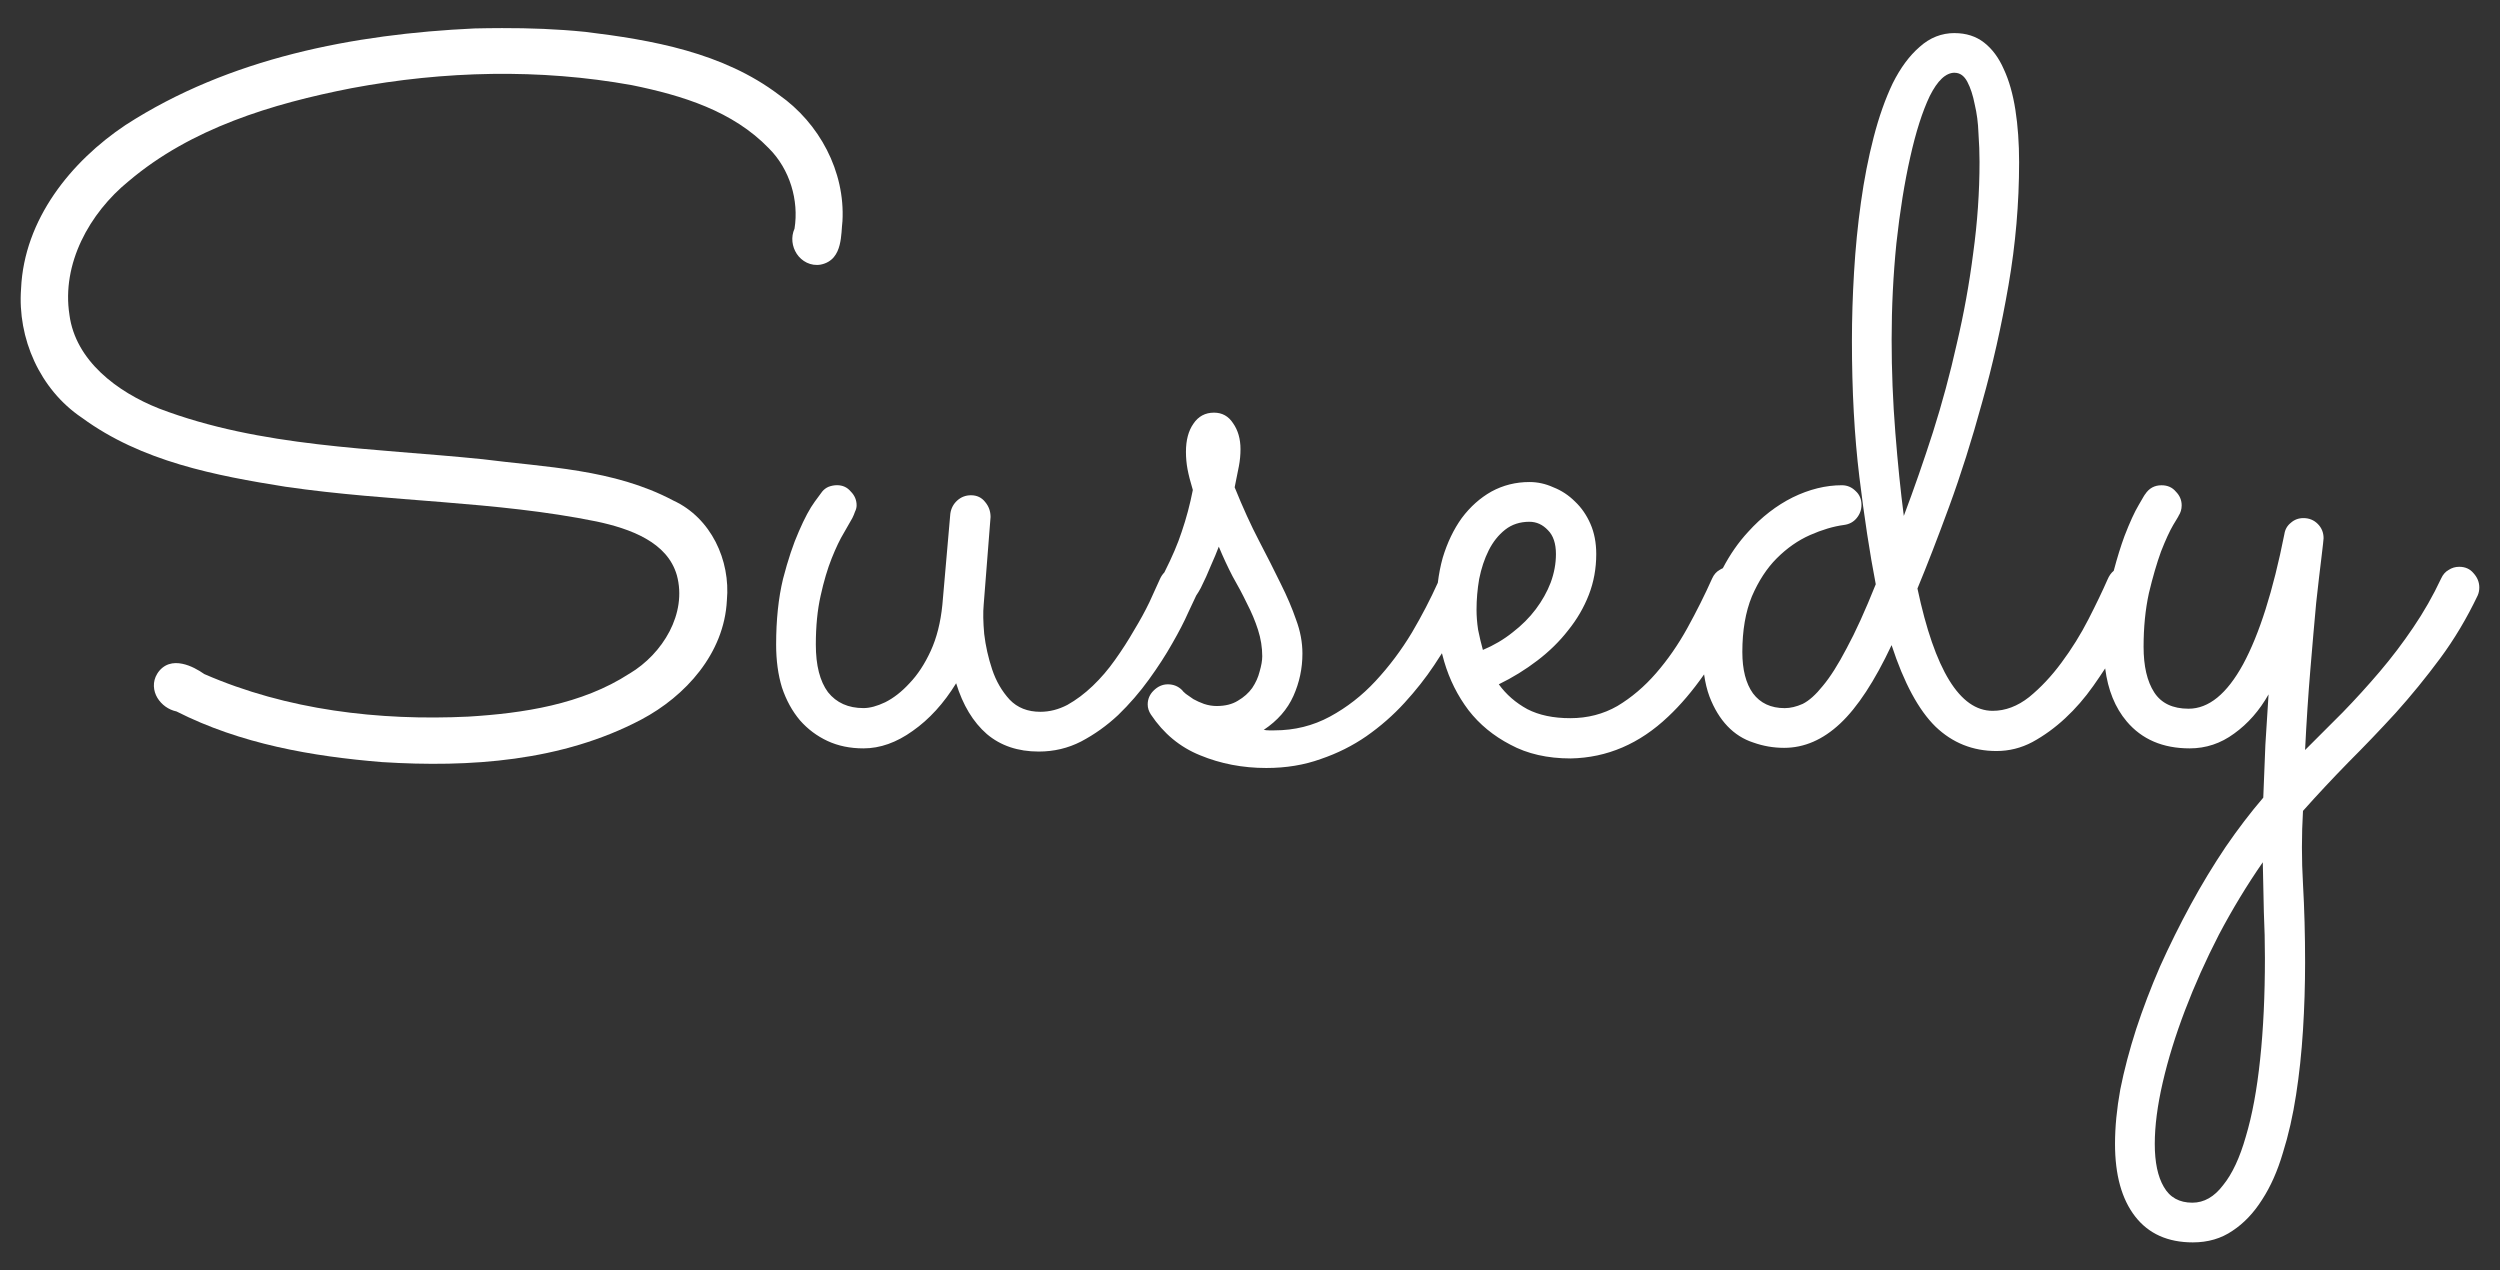 <?xml version="1.0" encoding="UTF-8" standalone="no"?>
<!-- Created with Inkscape (http://www.inkscape.org/) -->

<svg
   width="122mm"
   height="62mm"
   viewBox="0 0 122 62"
   version="1.1"
   id="svg5"
   inkscape:version="1.2.2 (b0a8486541, 2022-12-01)"
   sodipodi:docname="logo-text-only-white.svg"
   xmlns:inkscape="http://www.inkscape.org/namespaces/inkscape"
   xmlns:sodipodi="http://sodipodi.sourceforge.net/DTD/sodipodi-0.dtd"
   xmlns="http://www.w3.org/2000/svg"
   xmlns:svg="http://www.w3.org/2000/svg">
  <rect x="0" y="0" width="122" height="62" fill="#333333" stroke="none"/>
  <sodipodi:namedview
     id="namedview7"
     pagecolor="#505050"
     bordercolor="#eeeeee"
     borderopacity="1"
     inkscape:showpageshadow="0"
     inkscape:pageopacity="0"
     inkscape:pagecheckerboard="0"
     inkscape:deskcolor="#505050"
     inkscape:document-units="mm"
     showgrid="false"
     inkscape:zoom="1.6693459"
     inkscape:cx="117.41126"
     inkscape:cy="59.005147"
     inkscape:window-width="1719"
     inkscape:window-height="1353"
     inkscape:window-x="1719"
     inkscape:window-y="0"
     inkscape:window-maximized="0"
     inkscape:current-layer="layer1"
     showguides="true">
    <sodipodi:guide
       position="89.258,61.757"
       orientation="0,-1"
       id="guide2485"
       inkscape:locked="false" />
    <sodipodi:guide
       position="63.448,26.332"
       orientation="0,-1"
       id="guide2487"
       inkscape:locked="false" />
    <sodipodi:guide
       position="1.855,65.506"
       orientation="1,0"
       id="guide3272"
       inkscape:locked="false" />
    <sodipodi:guide
       position="34.244,49.76"
       orientation="1,0"
       id="guide4000"
       inkscape:locked="false" />
    <sodipodi:guide
       position="19.674,61.415"
       orientation="1,0"
       id="guide4002"
       inkscape:locked="false" />
  </sodipodi:namedview>
  <defs
     id="defs2" />
  <g
     inkscape:label="Layer 1"
     inkscape:groupmode="layer"
     id="layer1"
     transform="translate(-38.605,-37.965)">
    <g
       aria-label="Susedy"
       id="text236"
       style="font-size:52.917px;font-family:Galada;-inkscape-font-specification:Galada;fill:#ffffff;stroke-width:0.265"
       transform="translate(1.009,1.371)">
      <path
         id="path402"
         style="font-family:Sacramento;-inkscape-font-specification:Sacramento;fill:#ffffff"
         d="m 132.982,38.208 c -0.637,0 -1.206,0.224 -1.705,0.672 -0.5,0.431 -0.939,1.025 -1.318,1.783 -0.362,0.758 -0.672,1.636 -0.93,2.635 -0.258,0.999 -0.465,2.058 -0.62,3.178 -0.155,1.102 -0.267,2.239 -0.336,3.411 -0.069,1.154 -0.103,2.265 -0.103,3.333 0,2.446 0.121,4.659 0.362,6.64 0.241,1.981 0.508,3.729 0.801,5.245 -0.517,1.292 -0.99,2.334 -1.421,3.126 -0.413,0.792 -0.801,1.404 -1.163,1.835 -0.344,0.431 -0.672,0.723 -0.982,0.878 -0.31,0.138 -0.603,0.207 -0.878,0.207 -0.672,0 -1.189,-0.241 -1.55,-0.723 -0.345,-0.482 -0.517,-1.154 -0.517,-2.015 0,-1.051 0.155,-1.955 0.465,-2.713 0.327,-0.758 0.732,-1.378 1.214,-1.86 0.5,-0.5 1.042,-0.878 1.628,-1.137 0.586,-0.258 1.137,-0.422 1.654,-0.491 0.258,-0.034 0.465,-0.146 0.62,-0.336 0.155,-0.189 0.233,-0.405 0.233,-0.646 0,-0.276 -0.095,-0.5 -0.284,-0.672 -0.189,-0.189 -0.413,-0.284 -0.672,-0.284 -0.792,0 -1.593,0.198 -2.403,0.594 -0.792,0.396 -1.516,0.956 -2.17,1.679 -0.476,0.514 -0.888,1.107 -1.237,1.776 -0.054,0.023 -0.107,0.05 -0.158,0.084 -0.155,0.086 -0.276,0.224 -0.362,0.413 -0.362,0.81 -0.767,1.619 -1.214,2.429 -0.448,0.81 -0.956,1.542 -1.524,2.196 -0.568,0.655 -1.197,1.189 -1.886,1.602 -0.689,0.396 -1.456,0.594 -2.3,0.594 -0.827,0 -1.524,-0.146 -2.093,-0.439 -0.568,-0.31 -1.034,-0.715 -1.395,-1.214 0.672,-0.327 1.301,-0.715 1.886,-1.163 0.586,-0.448 1.085,-0.939 1.499,-1.473 0.431,-0.534 0.767,-1.111 1.008,-1.731 0.241,-0.62 0.362,-1.283 0.362,-1.99 0,-0.551 -0.095,-1.042 -0.284,-1.473 -0.189,-0.431 -0.439,-0.792 -0.749,-1.085 -0.31,-0.31 -0.663,-0.543 -1.059,-0.698 -0.379,-0.172 -0.767,-0.258 -1.163,-0.258 -0.672,0 -1.292,0.155 -1.86,0.465 -0.551,0.31 -1.034,0.741 -1.447,1.292 -0.396,0.551 -0.706,1.197 -0.93,1.938 -0.108,0.387 -0.187,0.794 -0.239,1.22 -0.361,0.801 -0.78,1.608 -1.26,2.424 -0.517,0.861 -1.111,1.654 -1.783,2.377 -0.655,0.706 -1.395,1.283 -2.222,1.731 -0.827,0.448 -1.731,0.672 -2.713,0.672 h -0.258 c -0.086,0 -0.172,-0.009 -0.258,-0.026 0.672,-0.448 1.154,-0.999 1.447,-1.654 0.293,-0.655 0.439,-1.344 0.439,-2.067 0,-0.551 -0.103,-1.102 -0.31,-1.654 -0.189,-0.551 -0.439,-1.137 -0.749,-1.757 -0.31,-0.637 -0.663,-1.335 -1.059,-2.093 -0.396,-0.758 -0.792,-1.628 -1.189,-2.61 0.086,-0.413 0.155,-0.758 0.207,-1.034 0.052,-0.276 0.078,-0.551 0.078,-0.827 0,-0.5 -0.121,-0.922 -0.362,-1.266 -0.224,-0.345 -0.534,-0.517 -0.93,-0.517 -0.431,0 -0.767,0.181 -1.008,0.543 -0.241,0.345 -0.362,0.801 -0.362,1.369 0,0.293 0.026,0.577 0.078,0.853 0.052,0.276 0.138,0.612 0.258,1.008 -0.138,0.706 -0.319,1.387 -0.543,2.041 -0.185,0.571 -0.468,1.233 -0.847,1.984 -0.085,0.087 -0.156,0.192 -0.212,0.315 -0.138,0.31 -0.31,0.689 -0.517,1.137 -0.207,0.431 -0.456,0.887 -0.749,1.369 -0.276,0.482 -0.586,0.965 -0.93,1.447 -0.327,0.465 -0.689,0.887 -1.085,1.266 -0.396,0.379 -0.81,0.689 -1.24,0.93 -0.431,0.224 -0.87,0.336 -1.318,0.336 -0.62,0 -1.12,-0.198 -1.499,-0.594 -0.379,-0.413 -0.663,-0.904 -0.853,-1.473 -0.189,-0.568 -0.319,-1.145 -0.388,-1.731 -0.052,-0.586 -0.06,-1.059 -0.026,-1.421 l 0.336,-4.289 c 0,-0.276 -0.086,-0.517 -0.258,-0.723 -0.172,-0.224 -0.405,-0.336 -0.698,-0.336 -0.258,0 -0.482,0.086 -0.672,0.258 -0.189,0.172 -0.301,0.388 -0.336,0.646 l -0.388,4.444 c -0.086,0.861 -0.276,1.611 -0.568,2.248 -0.293,0.637 -0.637,1.163 -1.034,1.576 -0.379,0.413 -0.775,0.723 -1.189,0.93 -0.396,0.189 -0.749,0.284 -1.059,0.284 -0.741,0 -1.318,-0.258 -1.731,-0.775 -0.396,-0.534 -0.594,-1.309 -0.594,-2.325 0,-0.896 0.078,-1.688 0.233,-2.377 0.155,-0.706 0.336,-1.318 0.543,-1.835 0.207,-0.517 0.405,-0.93 0.594,-1.24 0.189,-0.327 0.327,-0.568 0.413,-0.723 0.052,-0.103 0.095,-0.207 0.129,-0.31 0.052,-0.103 0.078,-0.207 0.078,-0.31 0,-0.258 -0.095,-0.482 -0.284,-0.672 -0.172,-0.207 -0.396,-0.31 -0.672,-0.31 -0.138,0 -0.276,0.026 -0.413,0.078 -0.121,0.052 -0.224,0.129 -0.31,0.233 l -0.362,0.491 c -0.241,0.327 -0.5,0.81 -0.775,1.447 -0.276,0.62 -0.534,1.395 -0.775,2.325 -0.224,0.93 -0.336,1.998 -0.336,3.204 0,0.775 0.095,1.473 0.284,2.093 0.207,0.62 0.5,1.154 0.878,1.602 0.379,0.431 0.827,0.767 1.344,1.008 0.517,0.241 1.102,0.362 1.757,0.362 0.81,0 1.611,-0.284 2.403,-0.853 0.81,-0.568 1.516,-1.344 2.119,-2.325 0.327,1.068 0.827,1.895 1.499,2.48 0.672,0.568 1.516,0.853 2.532,0.853 0.741,0 1.43,-0.164 2.067,-0.491 0.655,-0.345 1.257,-0.775 1.809,-1.292 0.551,-0.534 1.051,-1.111 1.499,-1.731 0.448,-0.62 0.827,-1.206 1.137,-1.757 0.327,-0.568 0.586,-1.068 0.775,-1.499 0.195,-0.423 0.324,-0.697 0.396,-0.843 0.076,-0.111 0.151,-0.234 0.224,-0.371 0.189,-0.379 0.353,-0.741 0.491,-1.085 0.155,-0.345 0.284,-0.655 0.388,-0.93 0.207,0.5 0.431,0.982 0.672,1.447 0.258,0.448 0.491,0.887 0.698,1.318 0.224,0.431 0.405,0.861 0.543,1.292 0.138,0.431 0.207,0.861 0.207,1.292 0,0.207 -0.043,0.456 -0.129,0.749 -0.069,0.276 -0.189,0.543 -0.362,0.801 -0.172,0.241 -0.405,0.448 -0.698,0.62 -0.276,0.172 -0.62,0.258 -1.034,0.258 -0.207,0 -0.413,-0.034 -0.62,-0.103 -0.189,-0.069 -0.362,-0.146 -0.517,-0.233 C 95.689,70.61 95.568,70.523 95.465,70.455 95.361,70.368 95.301,70.308 95.284,70.274 95.094,70.084 94.862,69.989 94.586,69.989 c -0.258,0 -0.491,0.103 -0.698,0.31 -0.189,0.189 -0.284,0.413 -0.284,0.672 0,0.172 0.052,0.336 0.155,0.491 0.62,0.93 1.421,1.593 2.403,1.99 0.999,0.413 2.076,0.62 3.23,0.62 0.965,0 1.852,-0.146 2.661,-0.439 0.81,-0.276 1.55,-0.646 2.222,-1.111 0.689,-0.482 1.309,-1.025 1.86,-1.628 0.551,-0.603 1.034,-1.214 1.447,-1.835 0.134,-0.198 0.26,-0.393 0.381,-0.587 0.034,0.135 0.07,0.27 0.11,0.406 0.258,0.878 0.655,1.671 1.189,2.377 0.534,0.689 1.214,1.249 2.041,1.679 0.827,0.448 1.809,0.672 2.946,0.672 1.774,-0.034 3.359,-0.715 4.754,-2.041 0.605,-0.568 1.189,-1.255 1.753,-2.06 0.056,0.396 0.142,0.756 0.262,1.078 0.224,0.586 0.517,1.068 0.878,1.447 0.362,0.379 0.784,0.646 1.266,0.801 0.482,0.172 0.982,0.258 1.499,0.258 0.982,0 1.895,-0.396 2.739,-1.189 0.844,-0.792 1.679,-2.067 2.506,-3.824 0.603,1.843 1.318,3.169 2.145,3.979 0.827,0.792 1.817,1.189 2.971,1.189 0.62,0 1.206,-0.146 1.757,-0.439 0.568,-0.31 1.102,-0.698 1.602,-1.163 0.5,-0.465 0.956,-0.99 1.369,-1.576 0.204,-0.289 0.396,-0.573 0.579,-0.854 0.134,1.052 0.483,1.914 1.049,2.585 0.741,0.878 1.766,1.318 3.075,1.318 0.792,0 1.516,-0.241 2.17,-0.723 0.672,-0.482 1.232,-1.12 1.679,-1.912 -0.052,0.758 -0.103,1.576 -0.155,2.455 -0.034,0.896 -0.069,1.757 -0.103,2.584 -0.62,0.723 -1.232,1.524 -1.835,2.403 -0.603,0.896 -1.171,1.835 -1.705,2.816 -0.534,0.982 -1.034,1.99 -1.499,3.023 -0.448,1.034 -0.835,2.05 -1.163,3.049 -0.327,1.016 -0.586,1.998 -0.775,2.946 -0.172,0.947 -0.258,1.835 -0.258,2.661 0,1.516 0.327,2.696 0.982,3.54 0.655,0.844 1.593,1.266 2.816,1.266 0.741,0 1.387,-0.189 1.938,-0.568 0.551,-0.362 1.034,-0.87 1.447,-1.524 0.413,-0.637 0.749,-1.395 1.008,-2.274 0.276,-0.878 0.491,-1.826 0.646,-2.842 0.155,-0.999 0.267,-2.05 0.336,-3.152 0.069,-1.102 0.103,-2.205 0.103,-3.307 0,-1.344 -0.035,-2.618 -0.103,-3.824 -0.069,-1.189 -0.069,-2.377 0,-3.566 0.706,-0.792 1.447,-1.585 2.222,-2.377 0.775,-0.775 1.542,-1.576 2.3,-2.403 0.758,-0.844 1.481,-1.731 2.17,-2.661 0.689,-0.93 1.301,-1.955 1.835,-3.075 0.052,-0.121 0.077,-0.25 0.077,-0.388 0,-0.258 -0.095,-0.491 -0.284,-0.698 -0.172,-0.207 -0.405,-0.31 -0.698,-0.31 -0.189,0 -0.362,0.052 -0.517,0.155 -0.155,0.086 -0.276,0.224 -0.362,0.413 -0.396,0.844 -0.853,1.645 -1.369,2.403 -0.5,0.741 -1.042,1.456 -1.628,2.145 -0.586,0.689 -1.189,1.352 -1.809,1.99 -0.62,0.62 -1.232,1.232 -1.835,1.835 0.069,-1.395 0.155,-2.704 0.258,-3.927 0.103,-1.24 0.198,-2.325 0.284,-3.256 0.103,-0.93 0.189,-1.671 0.258,-2.222 0.069,-0.568 0.103,-0.879 0.103,-0.93 0,-0.276 -0.095,-0.508 -0.284,-0.698 -0.189,-0.189 -0.422,-0.284 -0.698,-0.284 -0.241,0 -0.448,0.078 -0.62,0.233 -0.172,0.138 -0.276,0.319 -0.31,0.543 -0.551,2.773 -1.223,4.892 -2.015,6.356 -0.792,1.447 -1.679,2.17 -2.661,2.17 -0.775,0 -1.335,-0.267 -1.679,-0.801 -0.344,-0.534 -0.517,-1.275 -0.517,-2.222 0,-0.947 0.086,-1.817 0.258,-2.61 0.189,-0.792 0.388,-1.473 0.594,-2.041 0.224,-0.568 0.422,-0.999 0.594,-1.292 0.189,-0.31 0.276,-0.456 0.258,-0.439 0.103,-0.155 0.155,-0.327 0.155,-0.517 0,-0.258 -0.095,-0.482 -0.284,-0.672 -0.172,-0.207 -0.405,-0.31 -0.698,-0.31 -0.345,0 -0.612,0.146 -0.801,0.439 0,-0.017 -0.103,0.155 -0.31,0.517 -0.207,0.345 -0.439,0.853 -0.698,1.524 -0.18,0.488 -0.355,1.053 -0.525,1.694 -0.125,0.102 -0.226,0.243 -0.302,0.425 -0.241,0.551 -0.551,1.197 -0.93,1.938 -0.379,0.741 -0.818,1.447 -1.318,2.119 -0.482,0.655 -1.008,1.214 -1.576,1.679 -0.568,0.448 -1.163,0.672 -1.783,0.672 -1.602,0 -2.825,-1.99 -3.669,-5.969 0.465,-1.12 0.982,-2.455 1.55,-4.005 0.568,-1.55 1.102,-3.238 1.602,-5.064 0.517,-1.826 0.947,-3.738 1.292,-5.736 0.345,-1.998 0.517,-3.996 0.517,-5.994 0,-0.93 -0.06,-1.783 -0.181,-2.558 -0.121,-0.775 -0.31,-1.438 -0.568,-1.99 -0.241,-0.551 -0.56,-0.982 -0.956,-1.292 -0.396,-0.31 -0.878,-0.465 -1.447,-0.465 z m 0,1.938 c 0.258,0 0.465,0.146 0.62,0.439 0.155,0.293 0.276,0.663 0.362,1.111 0.103,0.431 0.164,0.896 0.181,1.395 0.035,0.5 0.052,0.965 0.052,1.395 0,1.481 -0.103,2.971 -0.31,4.47 -0.189,1.481 -0.456,2.954 -0.801,4.418 -0.327,1.464 -0.715,2.902 -1.163,4.315 -0.448,1.395 -0.922,2.756 -1.421,4.082 -0.155,-1.189 -0.293,-2.541 -0.413,-4.057 -0.121,-1.516 -0.181,-3.032 -0.181,-4.548 0,-1.585 0.077,-3.152 0.233,-4.703 0.172,-1.568 0.396,-2.963 0.672,-4.186 0.276,-1.24 0.594,-2.239 0.956,-2.997 0.379,-0.758 0.784,-1.137 1.214,-1.137 z m -20.748,21.911 c 0.345,0 0.646,0.138 0.904,0.413 0.258,0.258 0.388,0.646 0.388,1.163 0,0.465 -0.086,0.93 -0.258,1.395 -0.172,0.448 -0.413,0.878 -0.723,1.292 -0.31,0.413 -0.689,0.792 -1.137,1.137 -0.431,0.345 -0.913,0.629 -1.447,0.853 -0.086,-0.31 -0.164,-0.637 -0.233,-0.982 -0.052,-0.345 -0.077,-0.672 -0.077,-0.982 0,-0.5 0.043,-0.999 0.129,-1.499 0.103,-0.517 0.258,-0.982 0.465,-1.395 0.207,-0.413 0.474,-0.749 0.801,-1.008 0.327,-0.258 0.723,-0.388 1.189,-0.388 z m 35.786,16.614 c 0.017,0.861 0.035,1.671 0.052,2.429 0.035,0.758 0.052,1.507 0.052,2.248 0,1.826 -0.077,3.471 -0.233,4.935 -0.155,1.481 -0.388,2.739 -0.698,3.772 -0.293,1.034 -0.663,1.826 -1.111,2.377 -0.431,0.568 -0.93,0.853 -1.499,0.853 -0.637,0 -1.102,-0.258 -1.395,-0.775 -0.293,-0.5 -0.439,-1.197 -0.439,-2.093 0,-0.878 0.129,-1.878 0.388,-2.997 0.258,-1.12 0.62,-2.291 1.085,-3.514 0.465,-1.223 1.016,-2.455 1.654,-3.695 0.655,-1.24 1.369,-2.42 2.145,-3.54 z"
         inkscape:label="usedy" />
      <path
         id="path974"
         style="color:#000000;font-size:52.917px;font-family:Galada;-inkscape-font-specification:Sacramento;fill:#ffffff;stroke-width:0.536;-inkscape-stroke:none"
         d="m 62.096,37.965 c -0.45,6.93e-4 -0.899,0.007 -1.348,0.017 h -0.004 l -0.002,5.16e-4 c -5.885,0.275 -11.957,1.442 -17.008,4.705 l -0.002,0.002 h -0.002 c -2.672,1.783 -4.957,4.611 -5.106,7.987 -0.182,2.426 0.915,4.917 2.959,6.297 0.001,8.74e-4 0.003,0.001 0.004,0.002 2.912,2.142 6.535,2.83 9.959,3.375 h 0.002 0.002 c 5.08,0.739 10.23,0.688 15.162,1.693 0.804,0.172 1.68,0.423 2.4,0.836 0.72,0.412 1.278,0.971 1.514,1.785 0.51,1.869 -0.687,3.832 -2.305,4.799 l -0.004,0.002 -0.006,0.002 c -2.322,1.509 -5.203,1.936 -7.861,2.098 -4.373,0.209 -8.847,-0.317 -12.883,-2.076 -0.286,-0.198 -0.665,-0.42 -1.08,-0.504 -0.213,-0.043 -0.439,-0.05 -0.658,0.024 -0.219,0.074 -0.42,0.232 -0.562,0.465 -0.241,0.39 -0.192,0.842 0.01,1.176 0.202,0.334 0.541,0.58 0.931,0.662 3.122,1.585 6.62,2.196 10.043,2.473 h 0.004 0.002 c 4.253,0.268 8.756,-0.03 12.633,-2.076 2.16,-1.143 4.051,-3.229 4.178,-5.82 0.181,-1.948 -0.77,-4.025 -2.622,-4.873 -2.907,-1.544 -6.235,-1.617 -9.33,-2.017 h -0.004 -0.004 c -5.32,-0.543 -10.767,-0.569 -15.75,-2.469 l -0.004,-0.002 c -2.036,-0.806 -4.071,-2.331 -4.369,-4.567 v -0.004 -0.002 c -0.388,-2.486 0.97,-4.959 2.891,-6.522 l 0.004,-0.002 0.002,-0.002 c 3.032,-2.571 6.982,-3.774 10.871,-4.533 4.524,-0.849 9.187,-0.958 13.68,-0.147 2.47,0.503 4.927,1.263 6.682,3.08 l 0.002,0.002 0.002,0.002 c 1.024,1.024 1.47,2.542 1.25,3.919 -0.186,0.415 -0.12,0.879 0.108,1.227 0.239,0.364 0.682,0.616 1.178,0.526 l 0.002,-0.002 h 0.002 c 0.264,-0.052 0.479,-0.184 0.627,-0.359 0.147,-0.175 0.23,-0.383 0.283,-0.59 0.106,-0.414 0.101,-0.853 0.138,-1.154 l 0.002,-0.008 v -0.009 C 78.842,44.952 77.579,42.606 75.617,41.228 72.88,39.152 69.409,38.544 66.151,38.148 h -0.002 -0.004 c -1.348,-0.137 -2.7,-0.186 -4.049,-0.183 z"
         inkscape:label="S" />
    </g>
  </g>
</svg>
